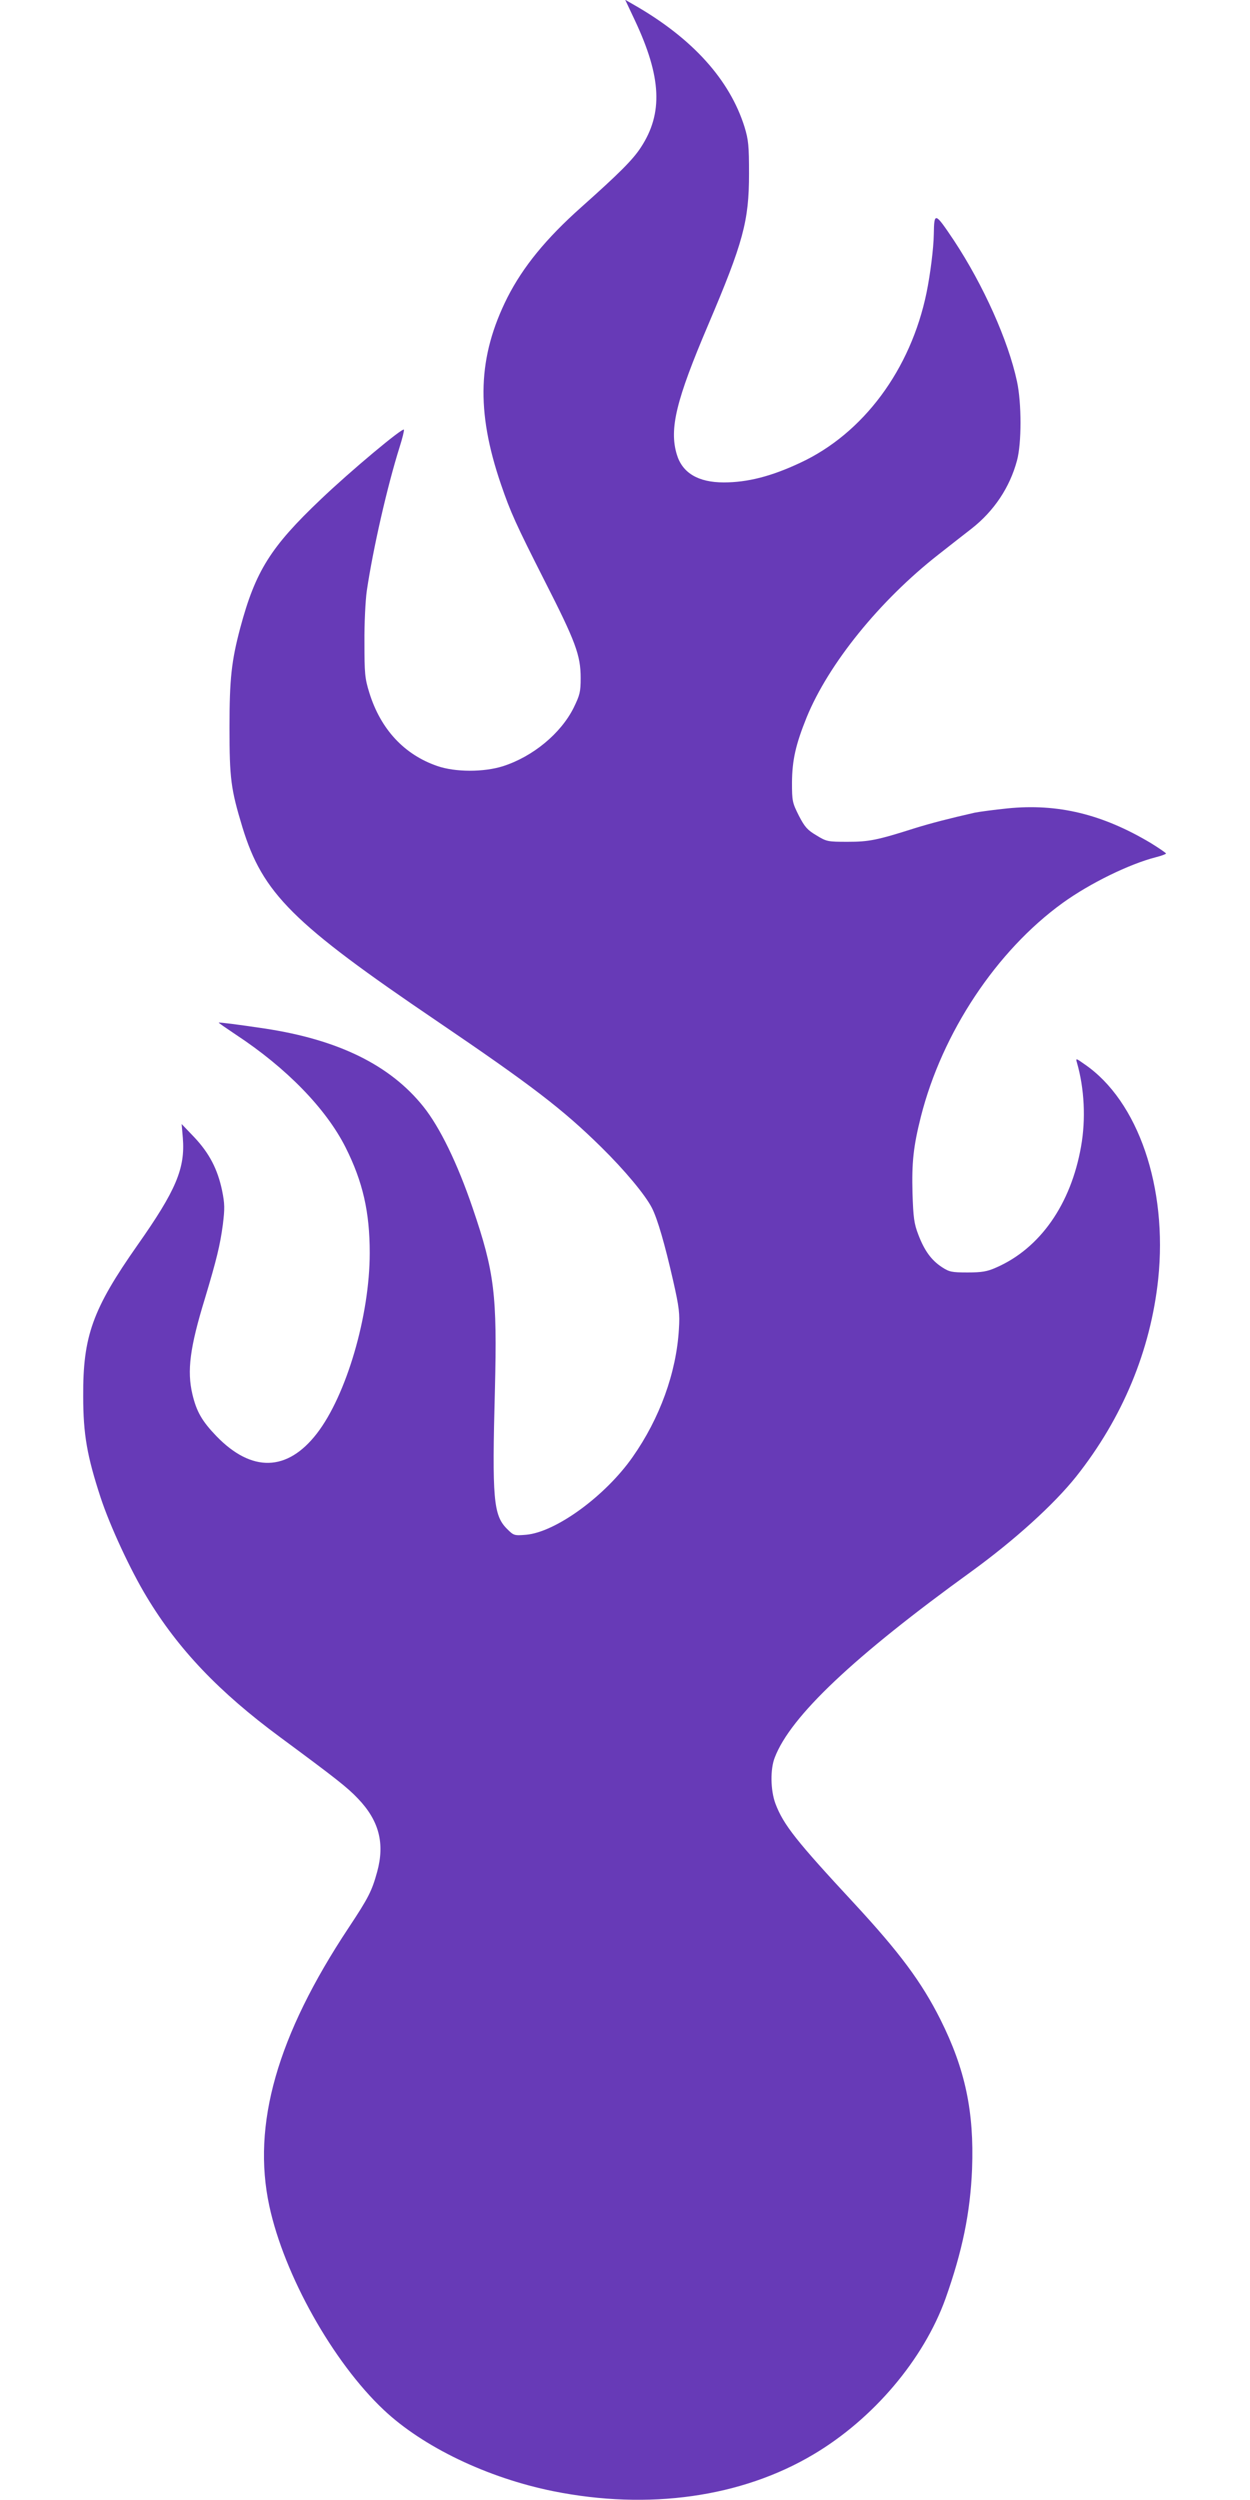 <?xml version="1.0" standalone="no"?>
<!DOCTYPE svg PUBLIC "-//W3C//DTD SVG 20010904//EN"
 "http://www.w3.org/TR/2001/REC-SVG-20010904/DTD/svg10.dtd">
<svg version="1.0" xmlns="http://www.w3.org/2000/svg"
 width="640pt" height="1280pt" viewBox="0 0 640 1280"
 preserveAspectRatio="xMidYMid meet">
<g transform="translate(0,1280) scale(0.1,-0.1)"
fill="#673ab7" stroke="none">
<path d="M3250 12697 c137 -291 146 -477 31 -652 -41 -63 -110 -132 -304 -305
-182 -162 -299 -306 -379 -463 -152 -303 -162 -580 -33 -957 49 -143 75 -201
224 -495 158 -310 184 -380 184 -496 0 -72 -4 -87 -36 -153 -66 -132 -209
-250 -362 -299 -98 -31 -244 -31 -336 1 -169 58 -290 188 -348 375 -23 74 -25
99 -25 257 -1 96 5 216 12 265 32 216 105 536 168 736 14 44 24 84 22 89 -5
13 -272 -210 -425 -356 -258 -245 -335 -368 -413 -659 -45 -170 -55 -261 -55
-510 0 -262 7 -315 66 -510 104 -340 257 -492 999 -995 480 -326 641 -449 838
-643 120 -118 226 -245 260 -312 29 -57 66 -186 108 -370 32 -141 35 -171 30
-250 -13 -223 -98 -457 -237 -655 -140 -200 -394 -385 -546 -398 -60 -5 -63
-4 -97 30 -70 70 -77 153 -62 713 12 485 -2 602 -114 930 -78 229 -168 414
-253 520 -170 212 -435 342 -812 399 -133 20 -235 33 -235 30 0 -2 39 -29 87
-61 260 -171 462 -379 562 -577 89 -177 124 -332 124 -541 0 -322 -120 -730
-271 -925 -151 -195 -333 -200 -514 -13 -74 77 -102 126 -123 215 -28 119 -13
238 64 489 60 200 78 274 92 379 10 82 10 106 -4 175 -23 109 -65 190 -142
272 l-65 68 6 -70 c13 -157 -35 -270 -232 -550 -230 -328 -280 -466 -278 -775
0 -194 20 -306 89 -517 48 -146 153 -372 236 -509 161 -268 371 -488 684 -719
284 -210 343 -256 398 -314 108 -113 138 -229 98 -375 -27 -98 -44 -132 -146
-286 -366 -552 -496 -1008 -406 -1425 76 -353 325 -798 585 -1043 201 -190
532 -349 869 -417 488 -98 964 -31 1333 189 306 182 563 486 675 797 86 242
127 440 136 664 11 293 -35 511 -162 765 -97 193 -209 343 -441 594 -296 319
-363 403 -404 512 -25 68 -27 176 -3 236 81 211 405 517 1008 953 220 160 420
341 535 485 237 299 381 645 420 1011 49 469 -102 912 -377 1100 -45 32 -46
32 -39 8 38 -132 46 -289 21 -429 -52 -296 -210 -522 -435 -620 -45 -20 -72
-25 -146 -25 -82 0 -94 3 -131 27 -55 36 -90 85 -121 166 -22 57 -26 88 -30
213 -4 157 4 237 43 392 109 430 387 849 726 1094 140 101 341 199 477 234 28
7 52 16 52 19 0 3 -35 27 -77 53 -249 149 -478 204 -735 178 -68 -7 -143 -17
-168 -22 -132 -30 -224 -54 -305 -79 -195 -62 -236 -70 -345 -70 -102 0 -108
1 -160 33 -46 27 -60 43 -90 101 -33 66 -35 74 -35 170 1 115 19 194 75 333
112 274 374 598 674 833 60 47 136 107 170 133 115 90 196 211 233 349 24 88
24 294 0 405 -45 210 -172 493 -323 722 -98 146 -101 147 -103 31 -1 -71 -18
-205 -37 -298 -81 -394 -324 -722 -648 -872 -147 -69 -269 -100 -390 -100
-132 0 -213 49 -241 144 -39 131 -3 278 161 663 179 421 209 531 209 773 0
145 -3 174 -23 240 -76 242 -266 453 -564 624 l-47 27 49 -104z"/>
</g>
</svg>
